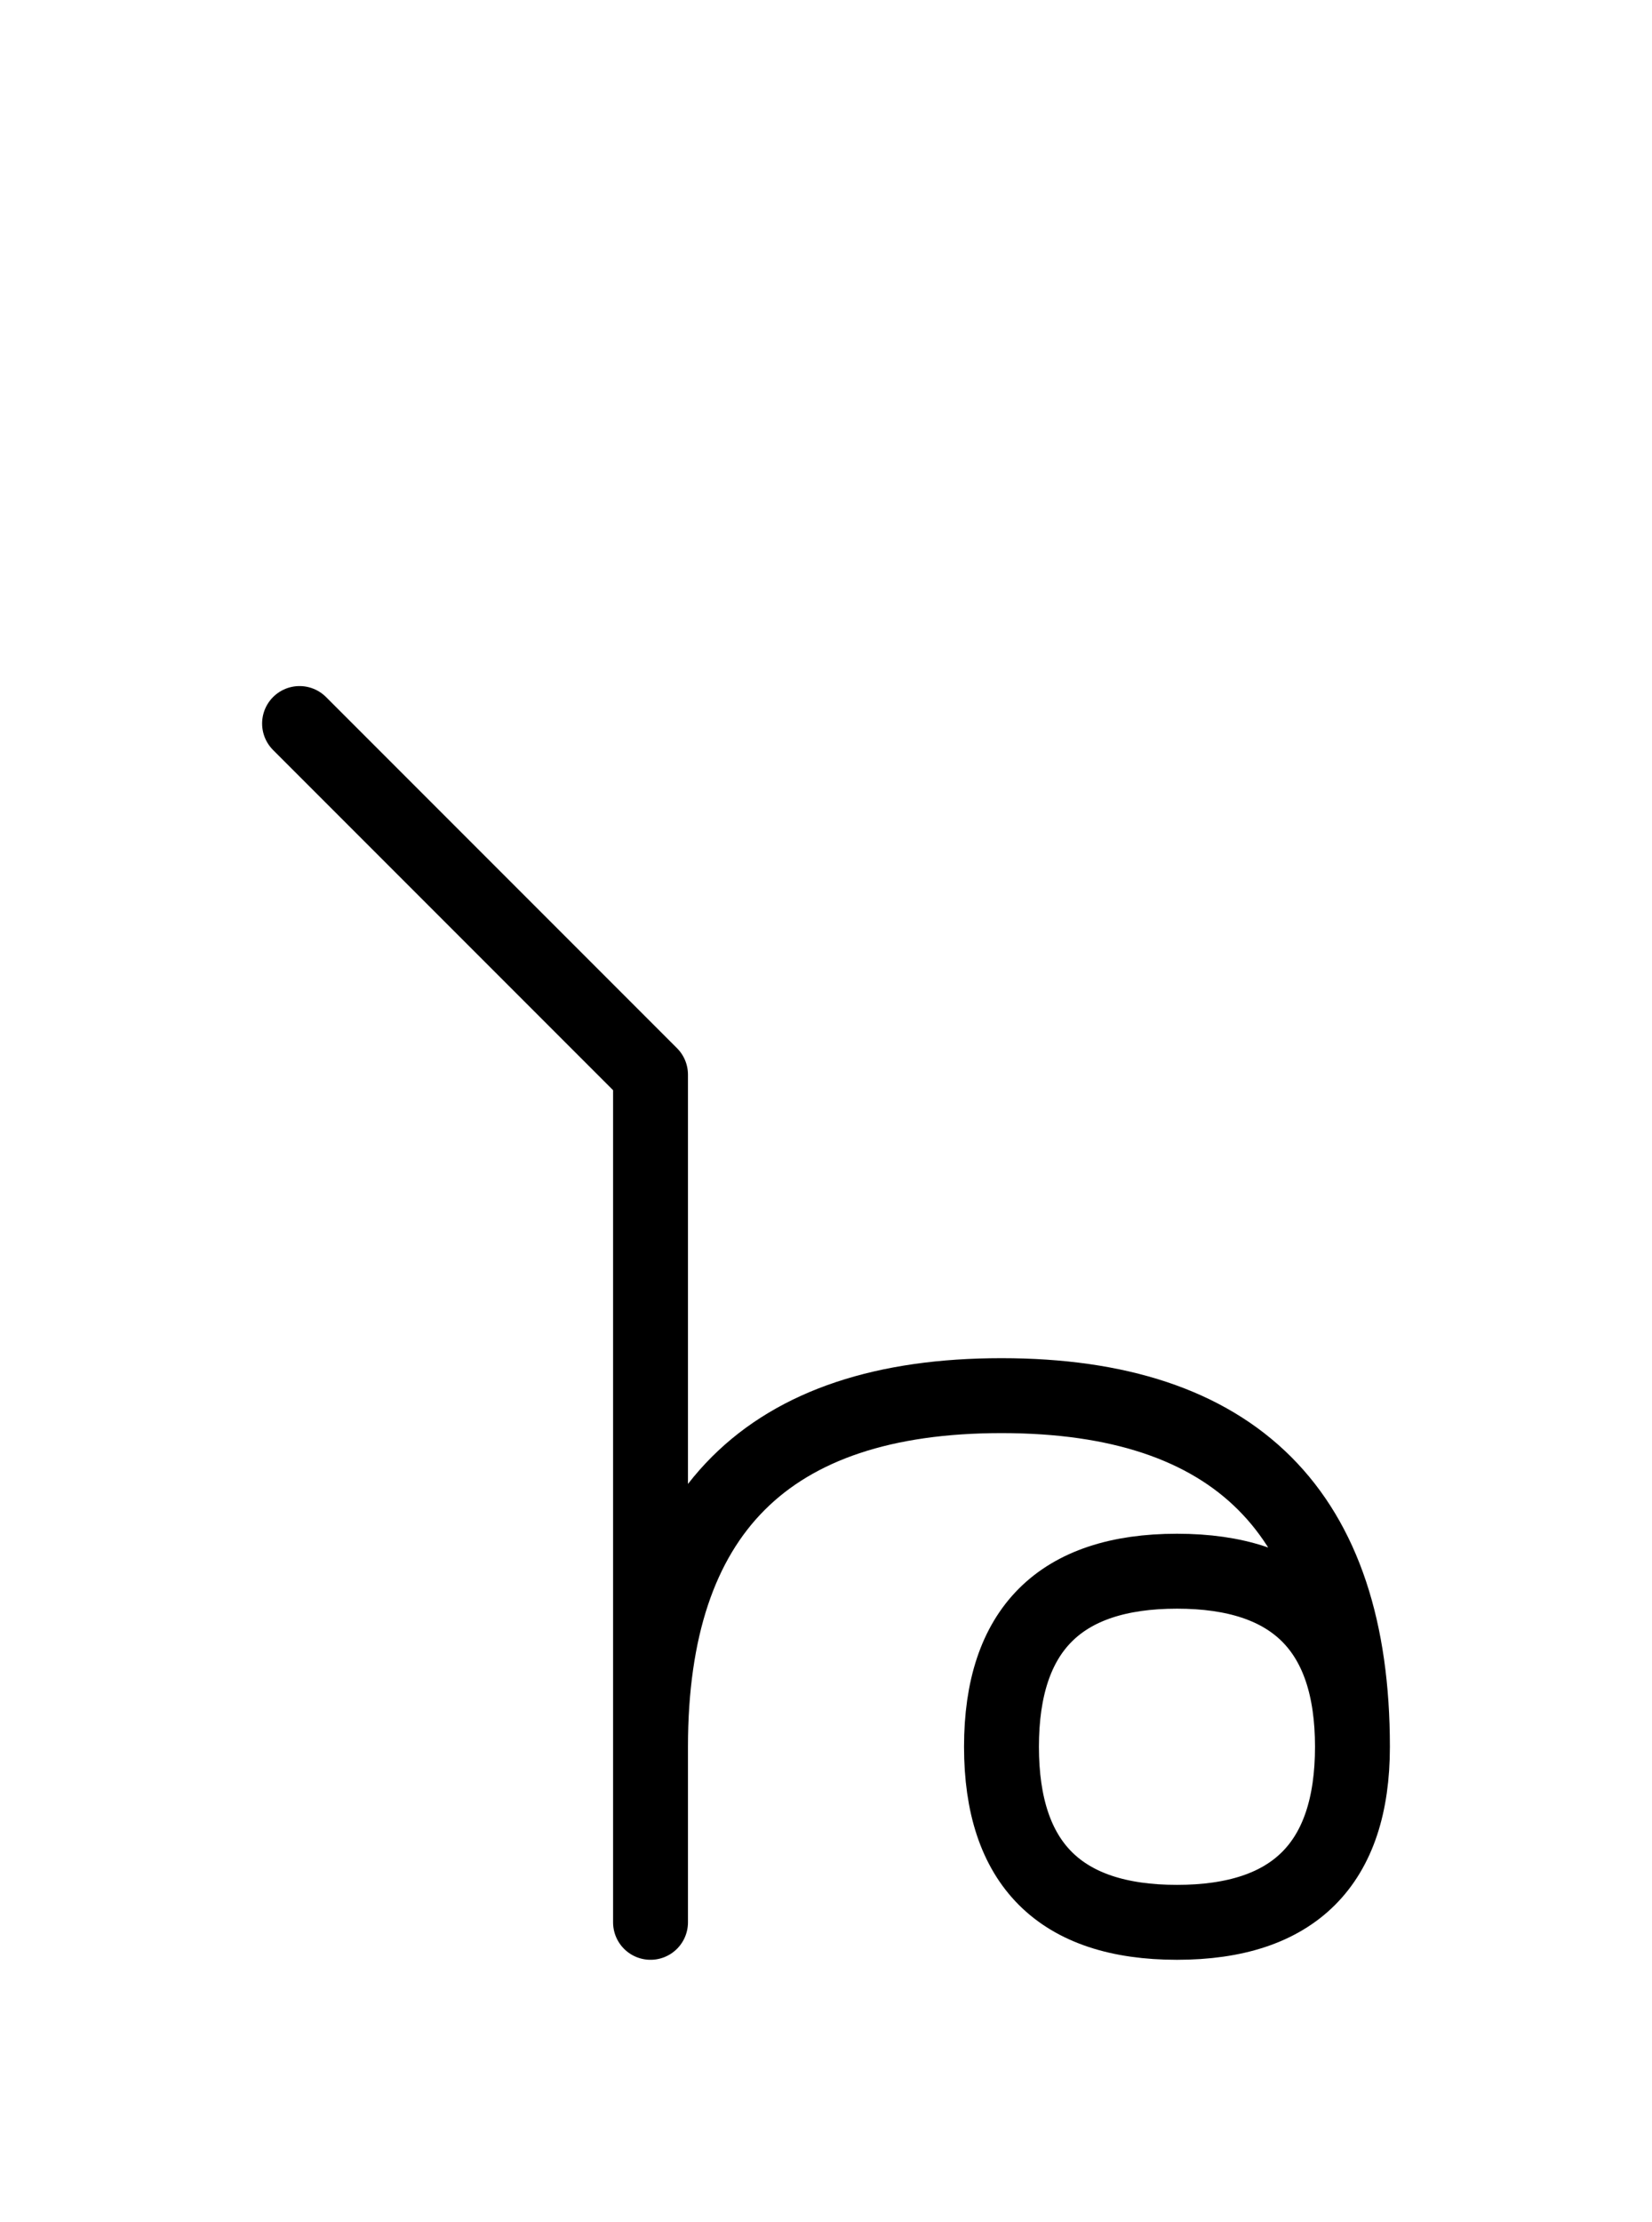 <?xml version="1.0" encoding="UTF-8"?>
<svg xmlns="http://www.w3.org/2000/svg" xmlns:xlink="http://www.w3.org/1999/xlink"
     width="27.574" height="37.071" viewBox="0 0 27.574 37.071">
<defs>
<path d="M10.858,22.071 L10.858,26.213 L10.858,17.929 L5.0,12.071 M10.858,22.071 L10.858,17.929 L10.858,32.071 M10.858,29.142 Q10.858,23.284,16.716,23.284 Q22.574,23.284,22.574,29.142 Q22.574,32.071,19.645,32.071 Q16.716,32.071,16.716,29.142 Q16.716,26.213,19.645,26.213 Q22.574,26.213,22.574,29.142" stroke="black" fill="none" stroke-width="1.25" stroke-linecap="round" stroke-linejoin="round" id="d0" />
</defs>
<use xlink:href="#d0" x="0" y="0" />
</svg>
